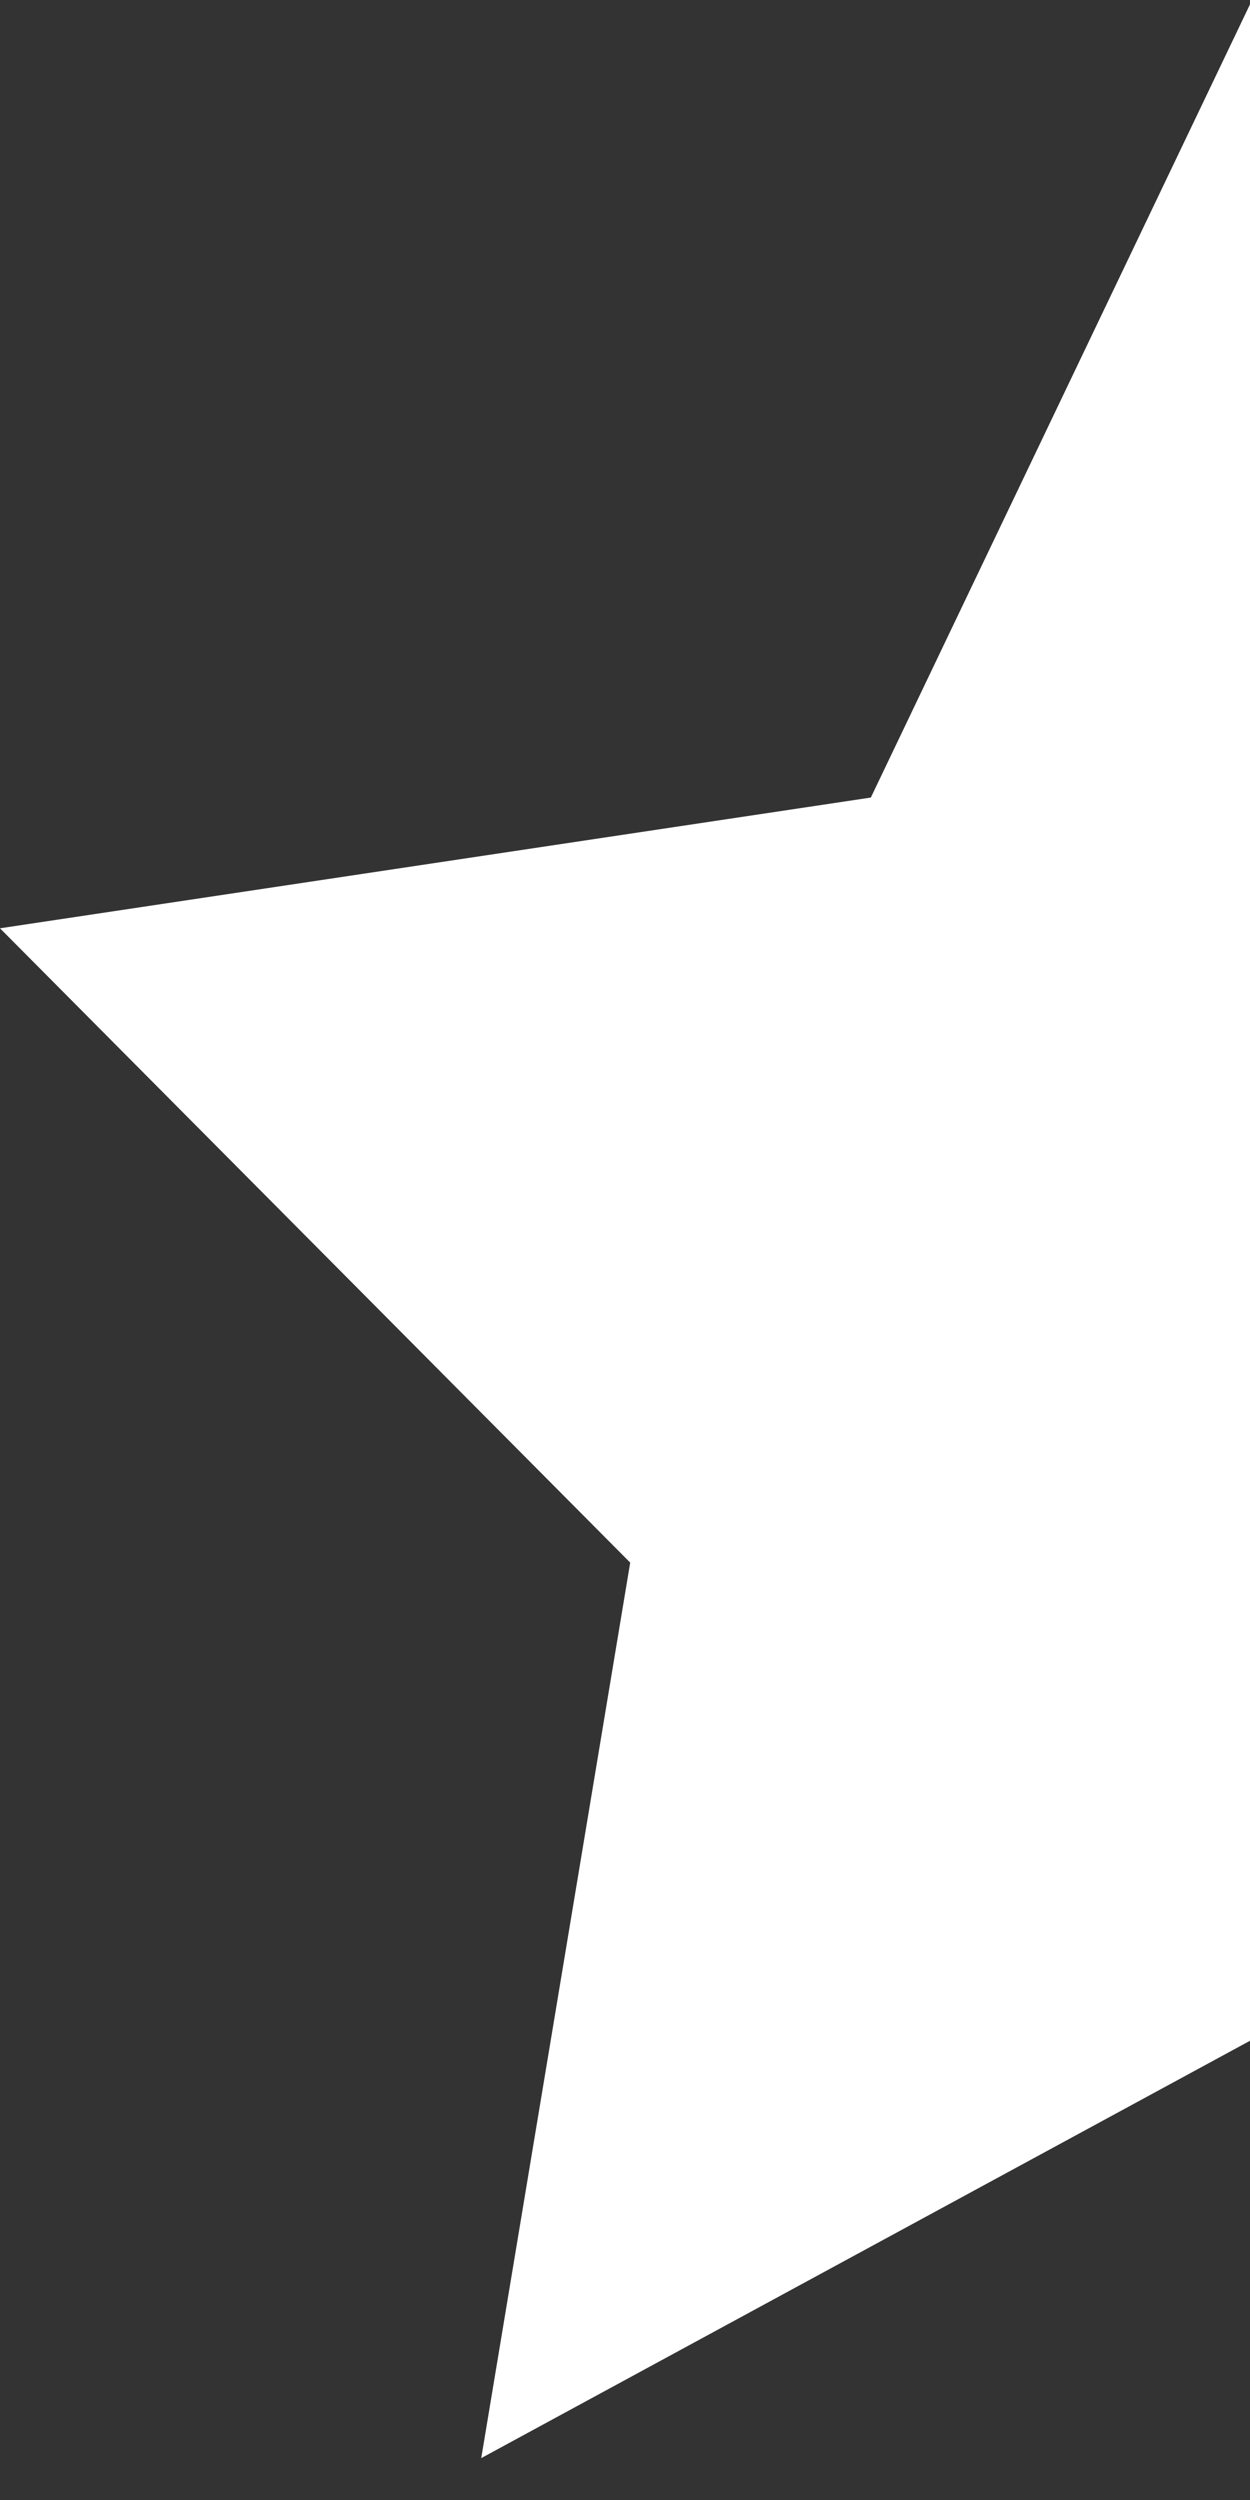 <svg width="12" height="24" xmlns="http://www.w3.org/2000/svg" xmlns:xlink="http://www.w3.org/1999/xlink" xml:space="preserve" overflow="hidden"><rect width="100%" height="100%" fill="#333333" stroke="none"/><defs><clipPath id="clip0"><rect x="0" y="0" width="12" height="24"/></clipPath></defs><g clip-path="url(#clip0)"><path d="M-1465.9 868.699-1473.38 872.63-1471.95 864.308-1478 858.413-1469.64 857.198-1465.9 849.624-1462.16 857.198-1453.81 858.413-1459.85 864.308-1458.43 872.63Z" fill="#FFFFFF" transform="matrix(1 0 0 1.033 1478 -877.829)"/></g></svg>